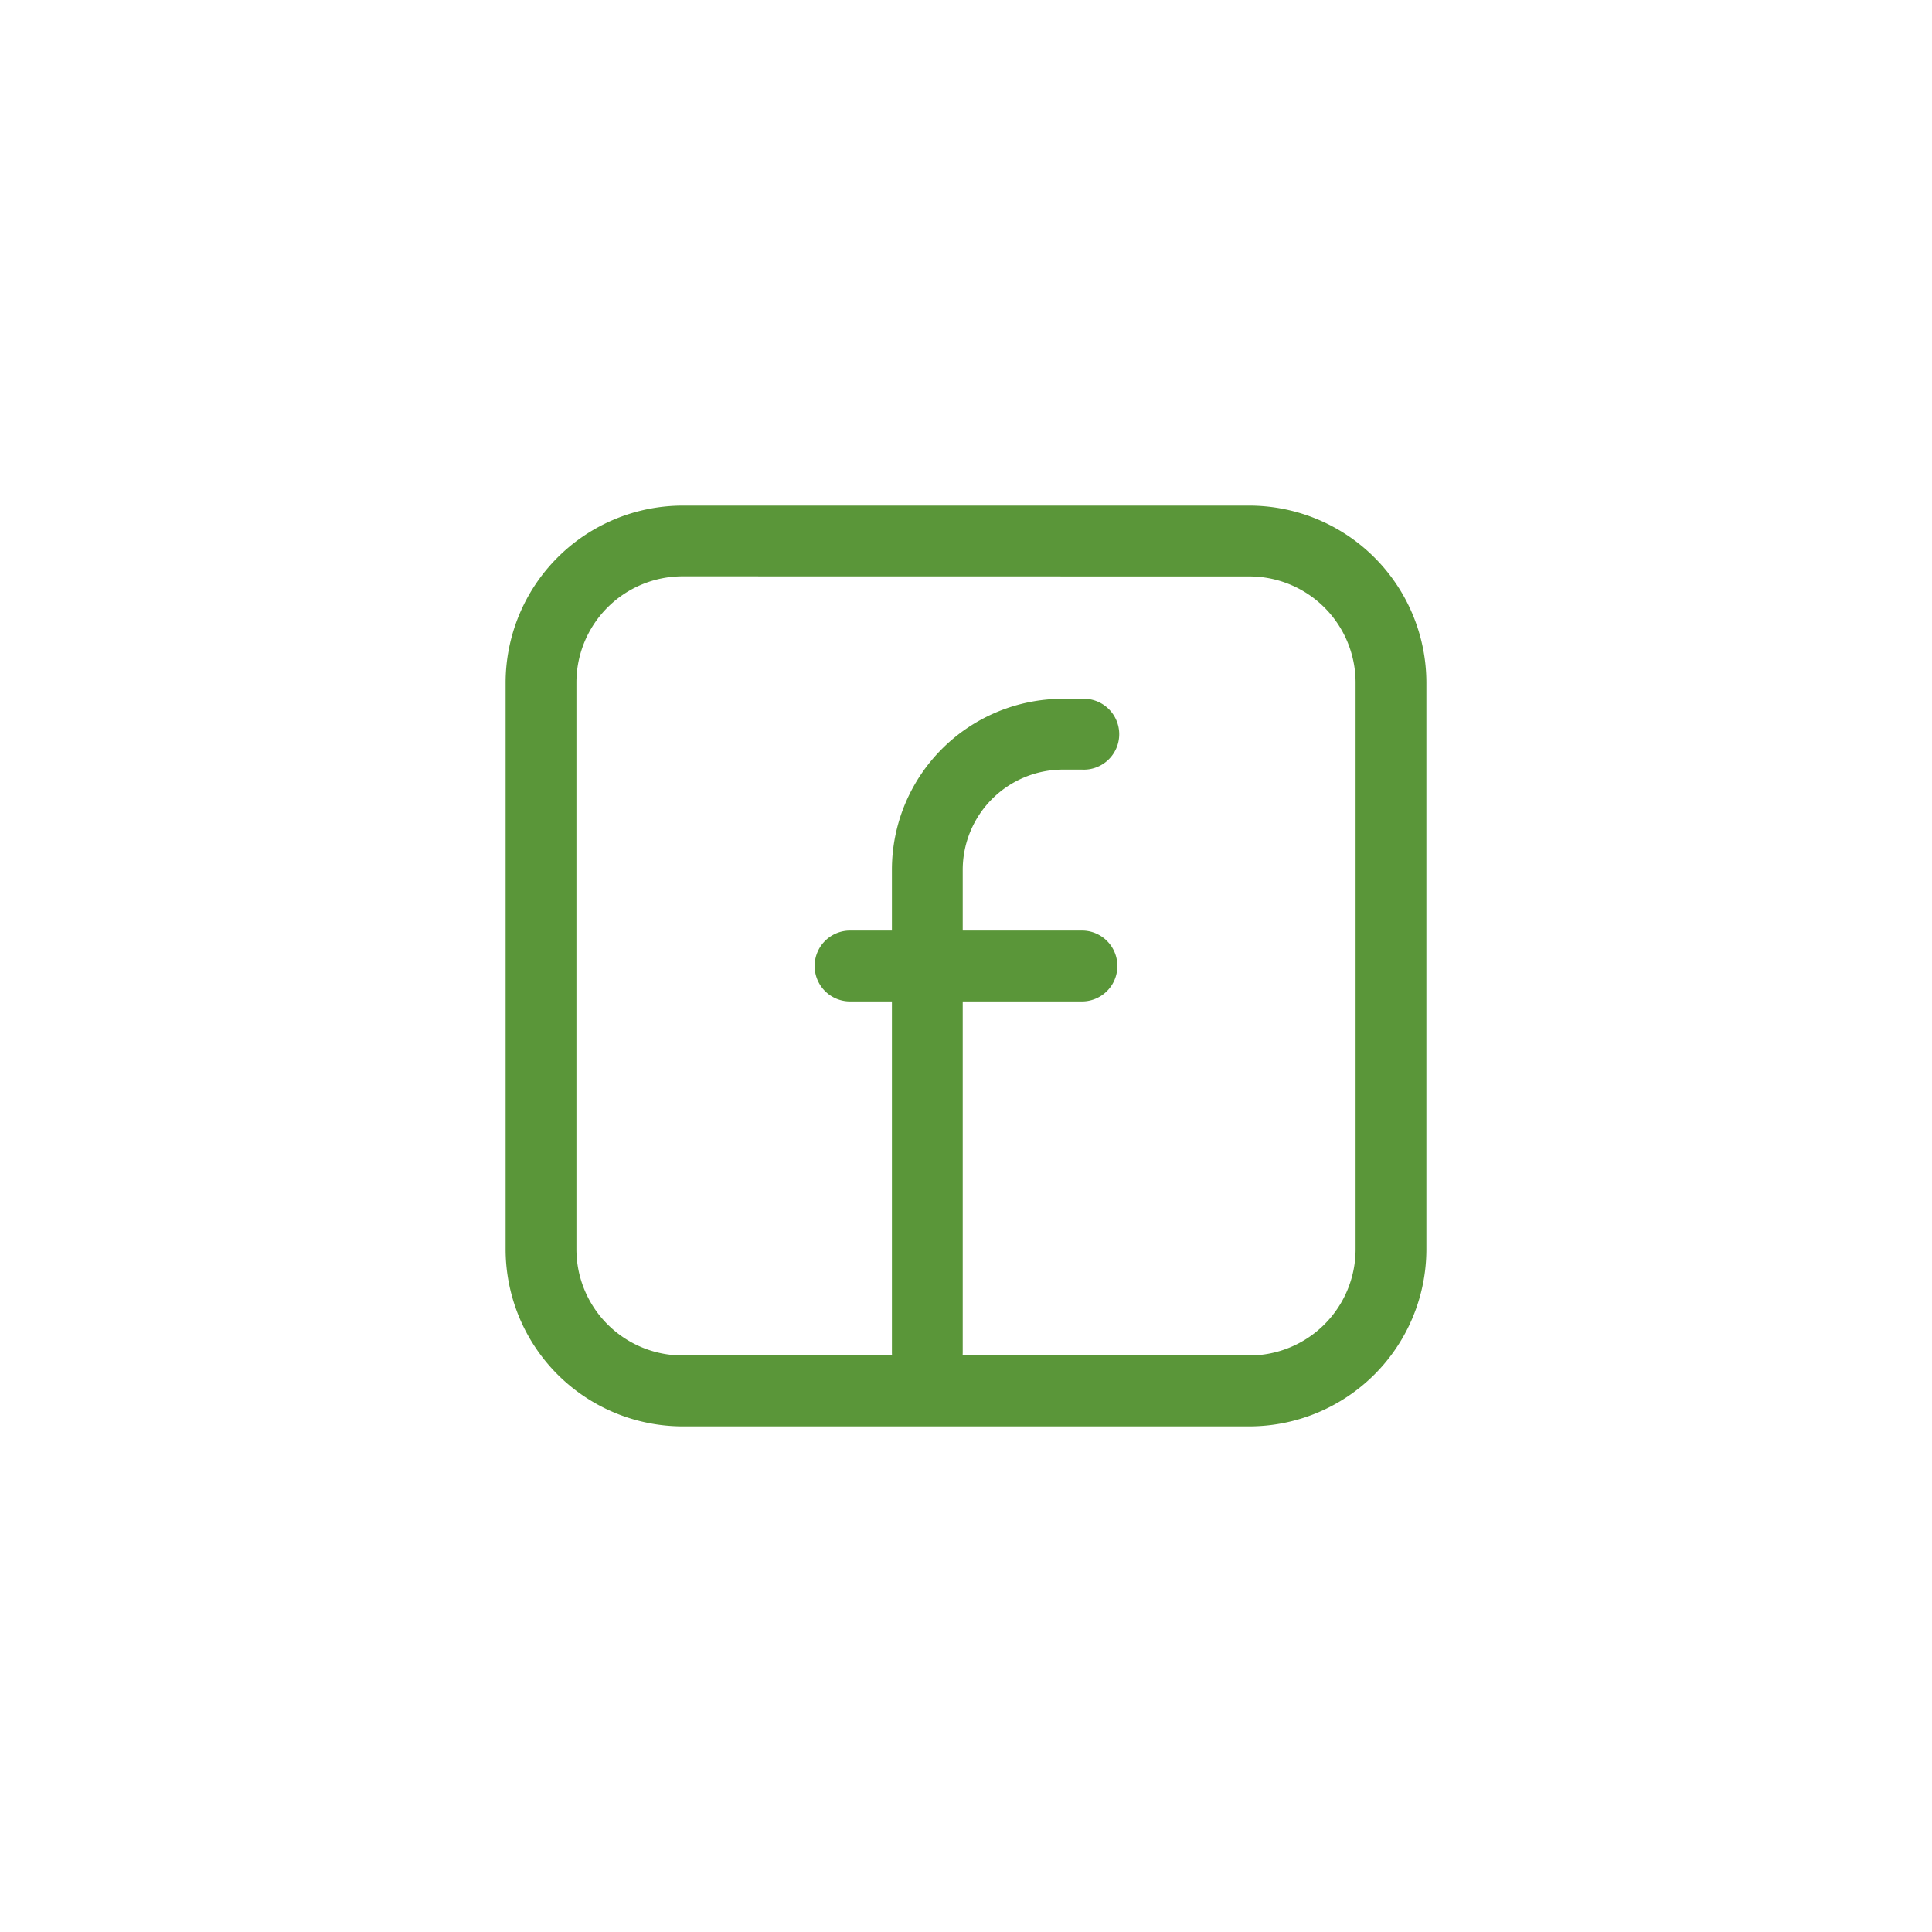 <svg id="Layer_1" data-name="Layer 1" xmlns="http://www.w3.org/2000/svg" viewBox="0 0 200 200"><defs><style>.cls-1{fill:#5a9639;}</style></defs><title>00699pate1801_ZIEMIA_BIELSKA_MarkaLZB_STRONA_IKONY</title><g id="Group_9-3" data-name="Group 9-3"><path id="Path_10-3" data-name="Path 10-3" class="cls-1" d="M129.33,147.66H70.67a18.35,18.35,0,0,1-18.33-18.33V70.67A18.35,18.35,0,0,1,70.67,52.34h58.66a18.35,18.35,0,0,1,18.33,18.33v58.66A18.35,18.35,0,0,1,129.33,147.66Zm-58.66-88a11,11,0,0,0-11,11v58.66a11,11,0,0,0,11,11h58.66a11,11,0,0,0,11-11V70.67a11,11,0,0,0-11-11Z"/><path id="Path_11-3" data-name="Path 11-3" class="cls-1" d="M96,143.66A3.66,3.66,0,0,1,92.33,140V90A17.7,17.7,0,0,1,110,72.34h2a3.67,3.67,0,1,1,0,7.33h-2A10.38,10.38,0,0,0,99.66,90v50A3.66,3.66,0,0,1,96,143.66Z"/><path id="Path_12-3" data-name="Path 12-3" class="cls-1" d="M112,103.67H88a3.67,3.67,0,0,1,0-7.34h24a3.67,3.67,0,0,1,0,7.34Z"/></g></svg>